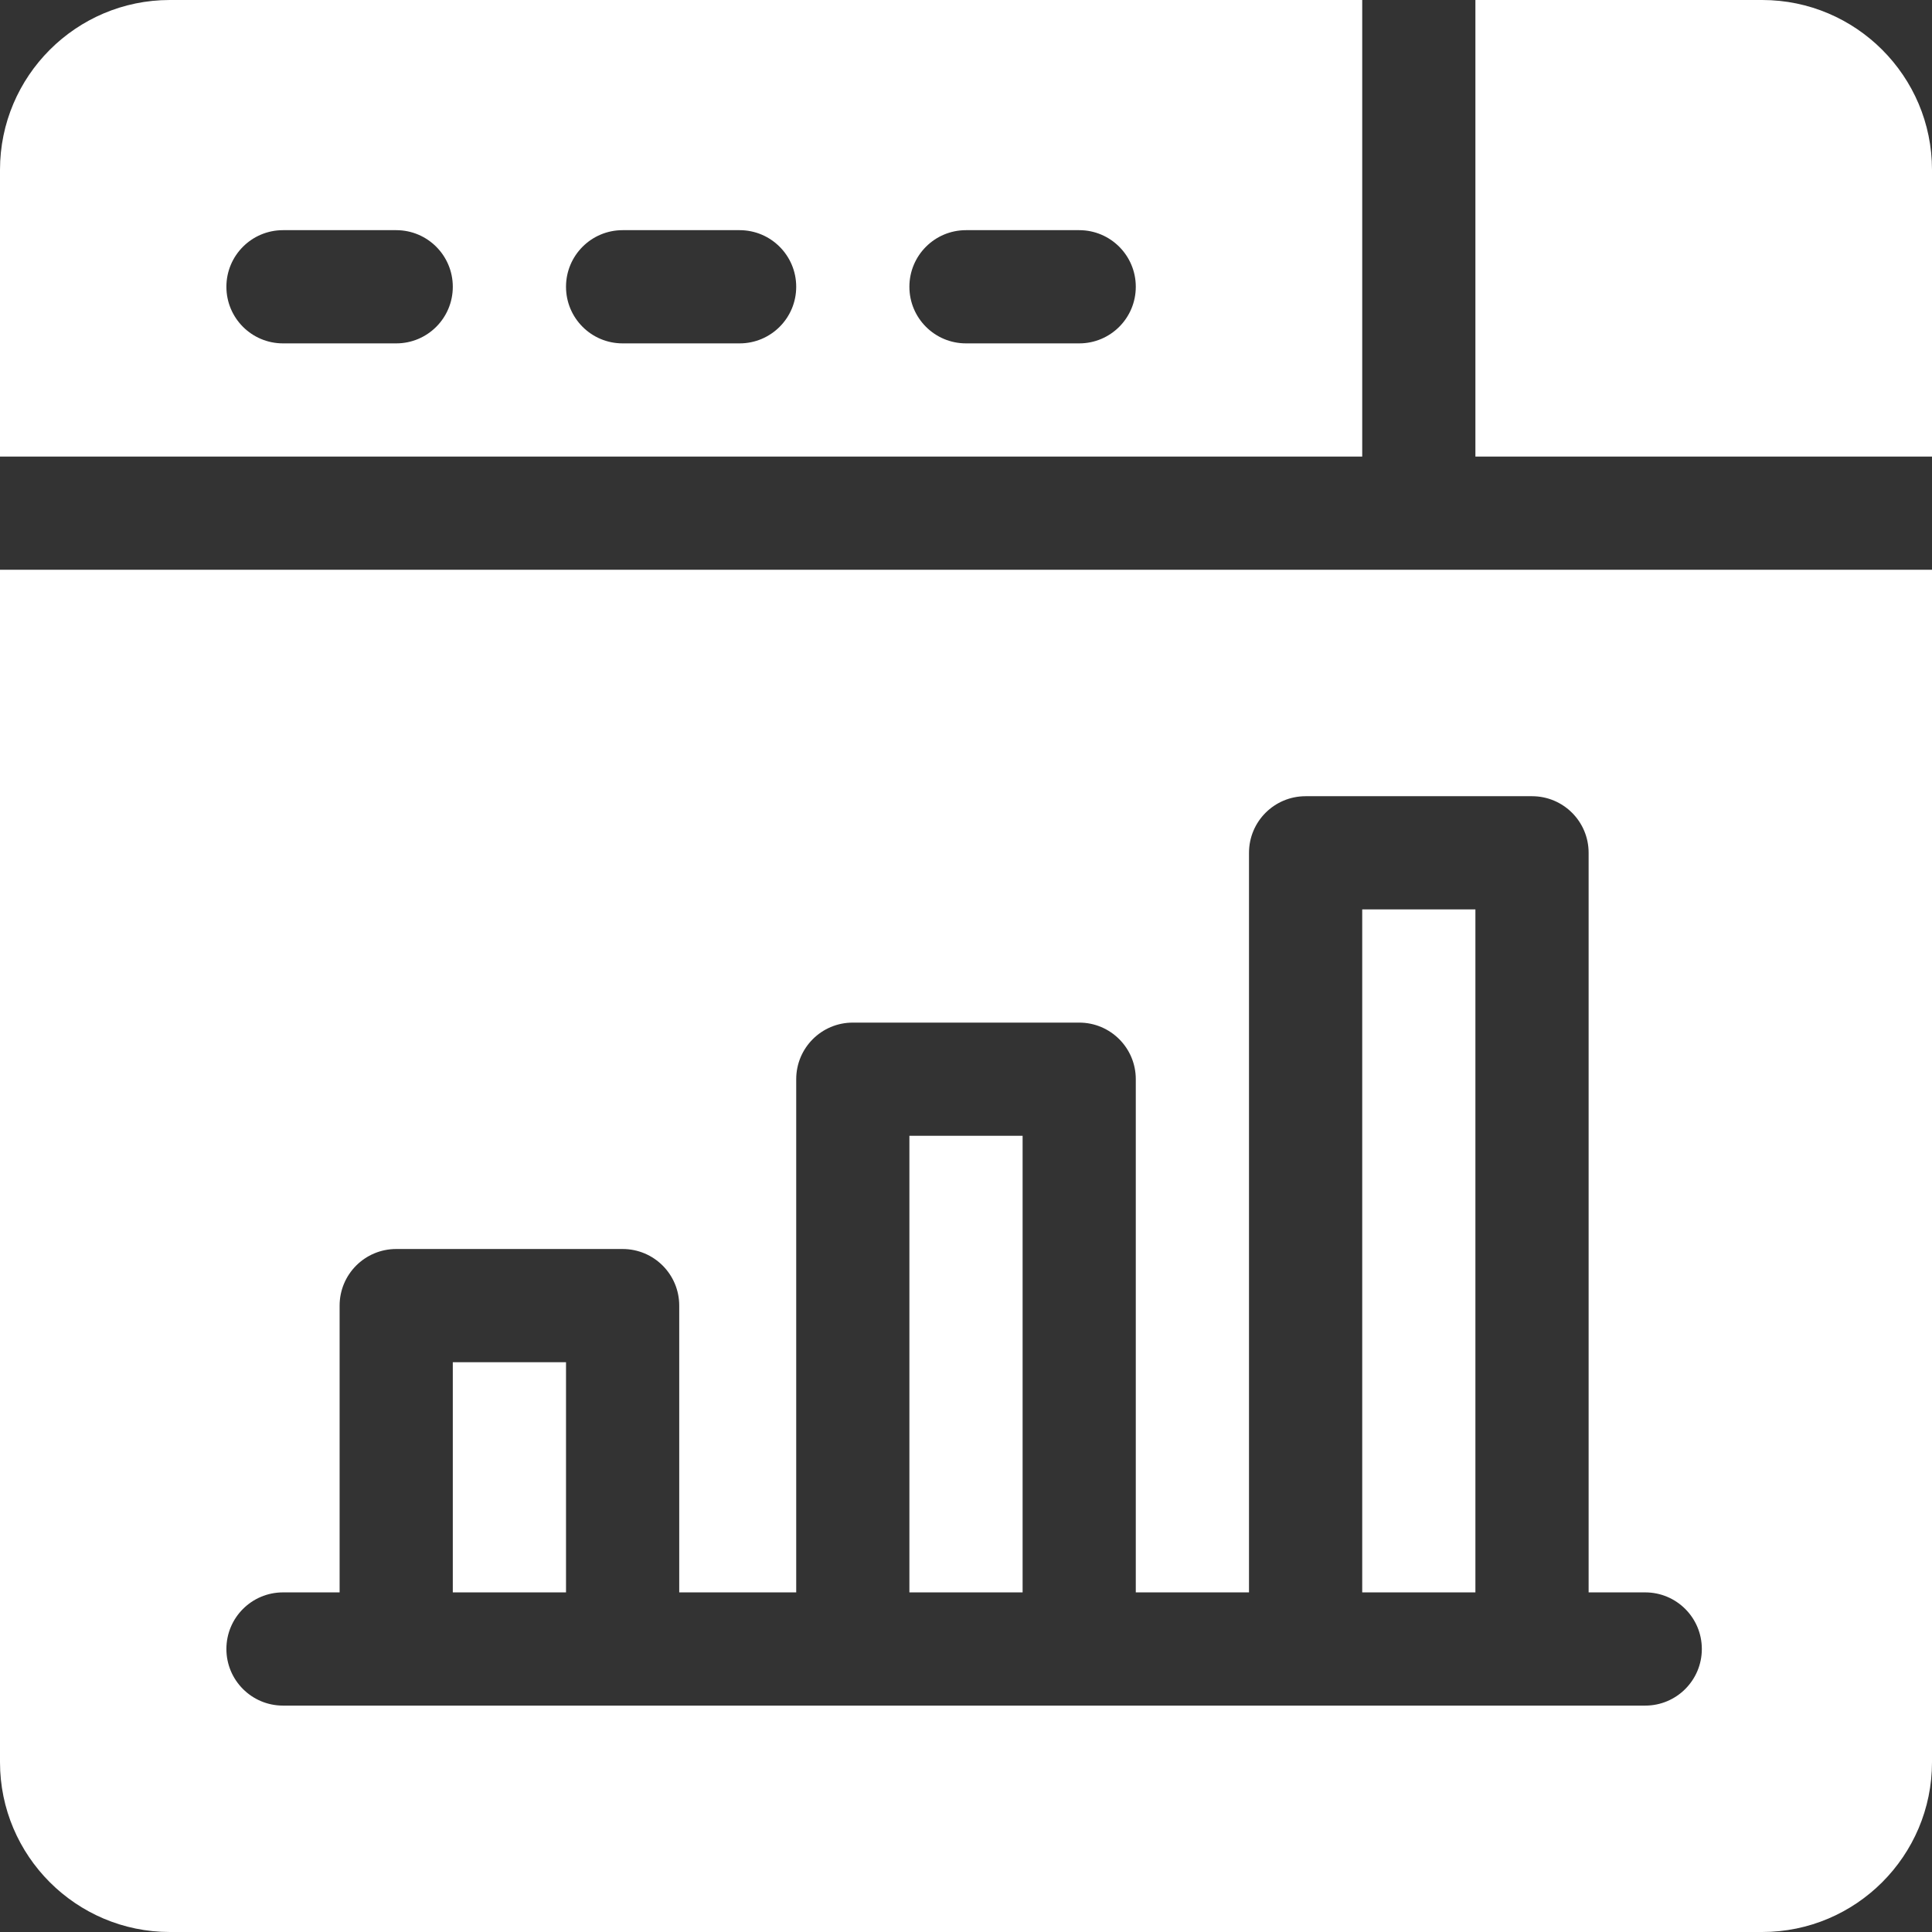 <svg width="60" height="60" viewBox="0 0 60 60" fill="none" xmlns="http://www.w3.org/2000/svg">
<rect x="0" y="0" width="60" height="60" fill="#333333" stroke="none"/>
<path d="M45.82 28.242H42.305V49.453H45.82V28.242Z" fill="white"/>
<path d="M5.273 0C2.366 0 0 2.366 0 5.273V14.18H42.305V0H5.273ZM12.305 10.664H8.789C7.817 10.664 7.031 9.878 7.031 8.906C7.031 7.935 7.817 7.148 8.789 7.148H12.305C13.276 7.148 14.062 7.935 14.062 8.906C14.062 9.878 13.276 10.664 12.305 10.664ZM22.969 10.664H19.336C18.364 10.664 17.578 9.878 17.578 8.906C17.578 7.935 18.364 7.148 19.336 7.148H22.969C23.94 7.148 24.727 7.935 24.727 8.906C24.727 9.878 23.94 10.664 22.969 10.664ZM33.516 10.664H30C29.028 10.664 28.242 9.878 28.242 8.906C28.242 7.935 29.028 7.148 30 7.148H33.516C34.487 7.148 35.273 7.935 35.273 8.906C35.273 9.878 34.487 10.664 33.516 10.664Z" fill="white"/>
<path d="M31.758 35.273H28.242V49.453H31.758V35.273Z" fill="white"/>
<path d="M54.727 0H45.82V14.18H60V5.273C60 2.366 57.635 0 54.727 0Z" fill="white"/>
<path d="M17.578 42.305H14.062V49.453H17.578V42.305Z" fill="white"/>
<path d="M0 17.695V54.727C0 57.635 2.366 60 5.273 60H54.727C57.635 60 60 57.635 60 54.727V17.695H0ZM51.094 52.969H8.789C7.817 52.969 7.031 52.182 7.031 51.211C7.031 50.239 7.817 49.453 8.789 49.453H10.547V40.547C10.547 39.575 11.333 38.789 12.305 38.789H19.336C20.308 38.789 21.094 39.575 21.094 40.547V49.453H24.727V33.516C24.727 32.544 25.513 31.758 26.484 31.758H33.516C34.487 31.758 35.273 32.544 35.273 33.516V49.453H38.789V26.484C38.789 25.513 39.575 24.727 40.547 24.727H47.578C48.55 24.727 49.336 25.513 49.336 26.484V49.453H51.094C52.065 49.453 52.852 50.239 52.852 51.211C52.852 52.182 52.065 52.969 51.094 52.969Z" fill="white"/>
</svg>

